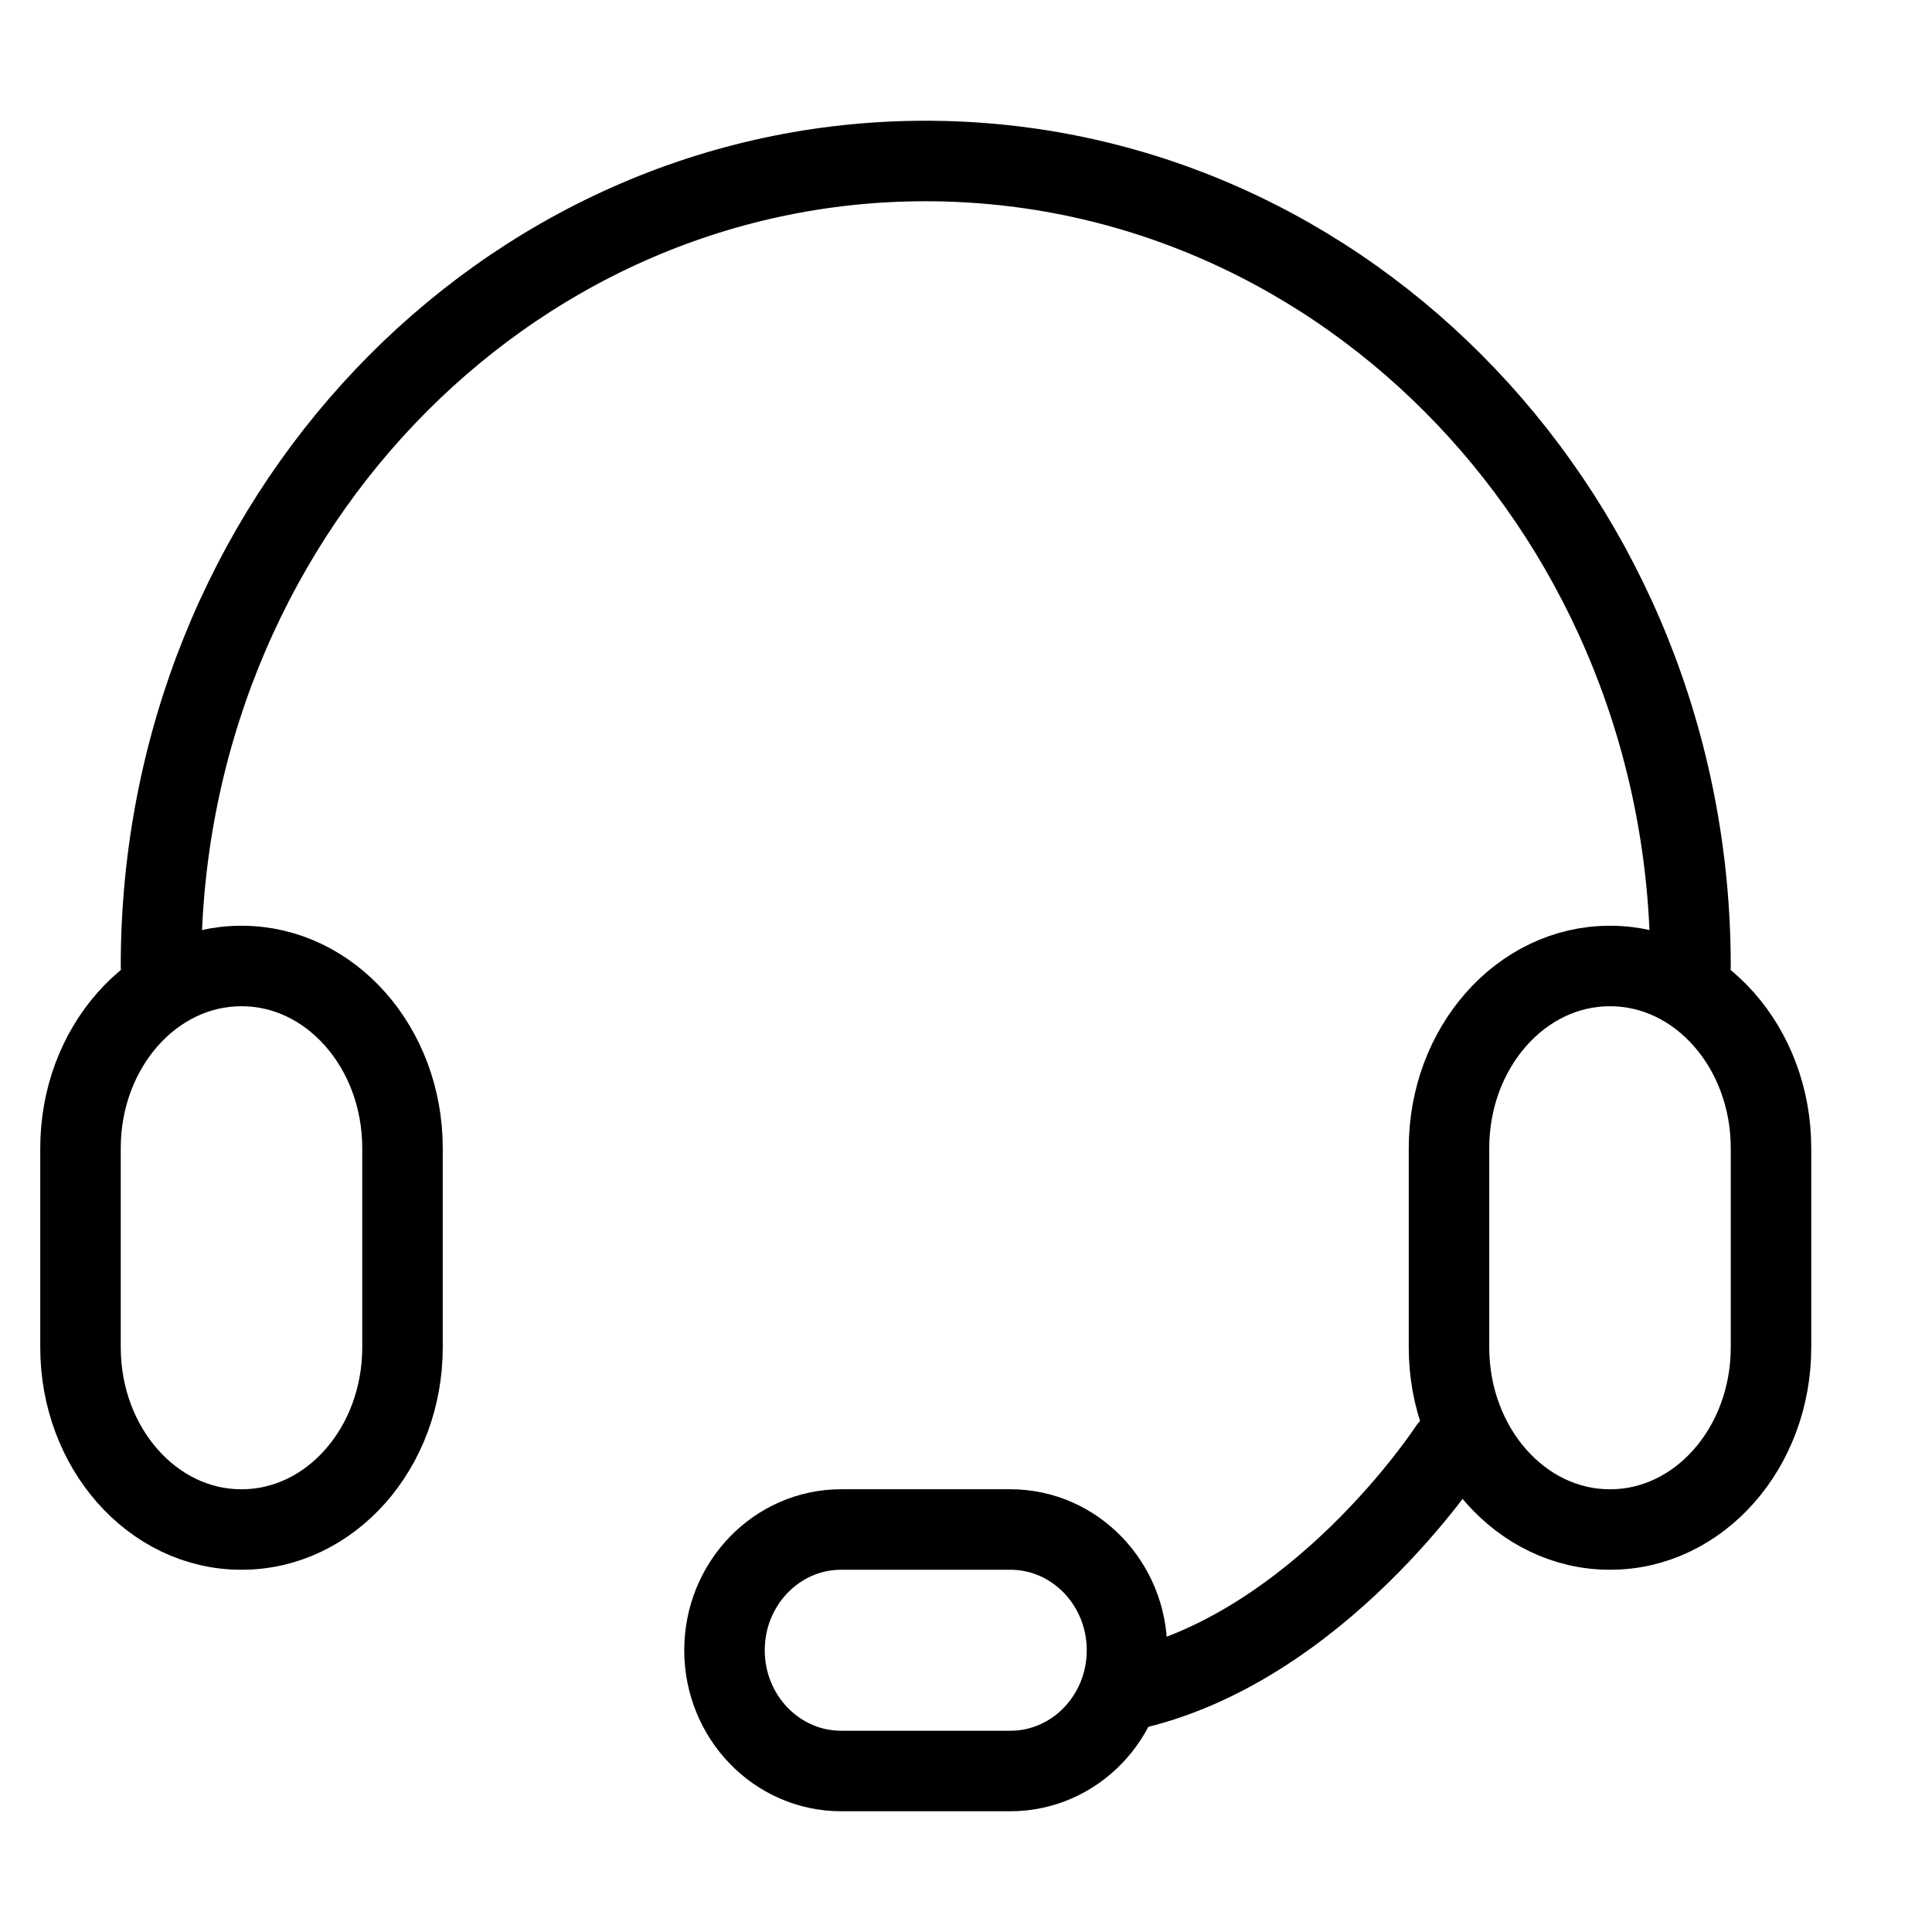 <svg width="24" height="24" viewBox="0 0 24 24" fill="none" xmlns="http://www.w3.org/2000/svg">
<path d="M2 12C2 6.478 6.252 2 11.497 2C16.742 2 21 6.478 21 12" stroke="black" stroke-miterlimit="10" stroke-linecap="round"/>
<path d="M3.003 12H2.997C1.894 12 1 13.013 1 14.263V16.737C1 17.987 1.894 19 2.997 19H3.003C4.106 19 5 17.987 5 16.737V14.263C5 13.013 4.106 12 3.003 12Z" stroke="black" stroke-miterlimit="10" stroke-linecap="round"/>
<path d="M20.003 12H19.997C18.894 12 18 13.013 18 14.263V16.737C18 17.987 18.894 19 19.997 19H20.003C21.106 19 22 17.987 22 16.737V14.263C22 13.013 21.106 12 20.003 12Z" stroke="black" stroke-miterlimit="10" stroke-linecap="round"/>
<path d="M12.551 22C13.351 22 14 21.328 14 20.5C14 19.672 13.351 19 12.551 19H10.449C9.649 19 9 19.672 9 20.5C9 21.328 9.649 22 10.449 22H12.551Z" stroke="black" stroke-miterlimit="10" stroke-linecap="round"/>
<path d="M18 18C18 18 16.378 20.489 14 21" stroke="black" stroke-miterlimit="10" stroke-linecap="round"/>
</svg>
